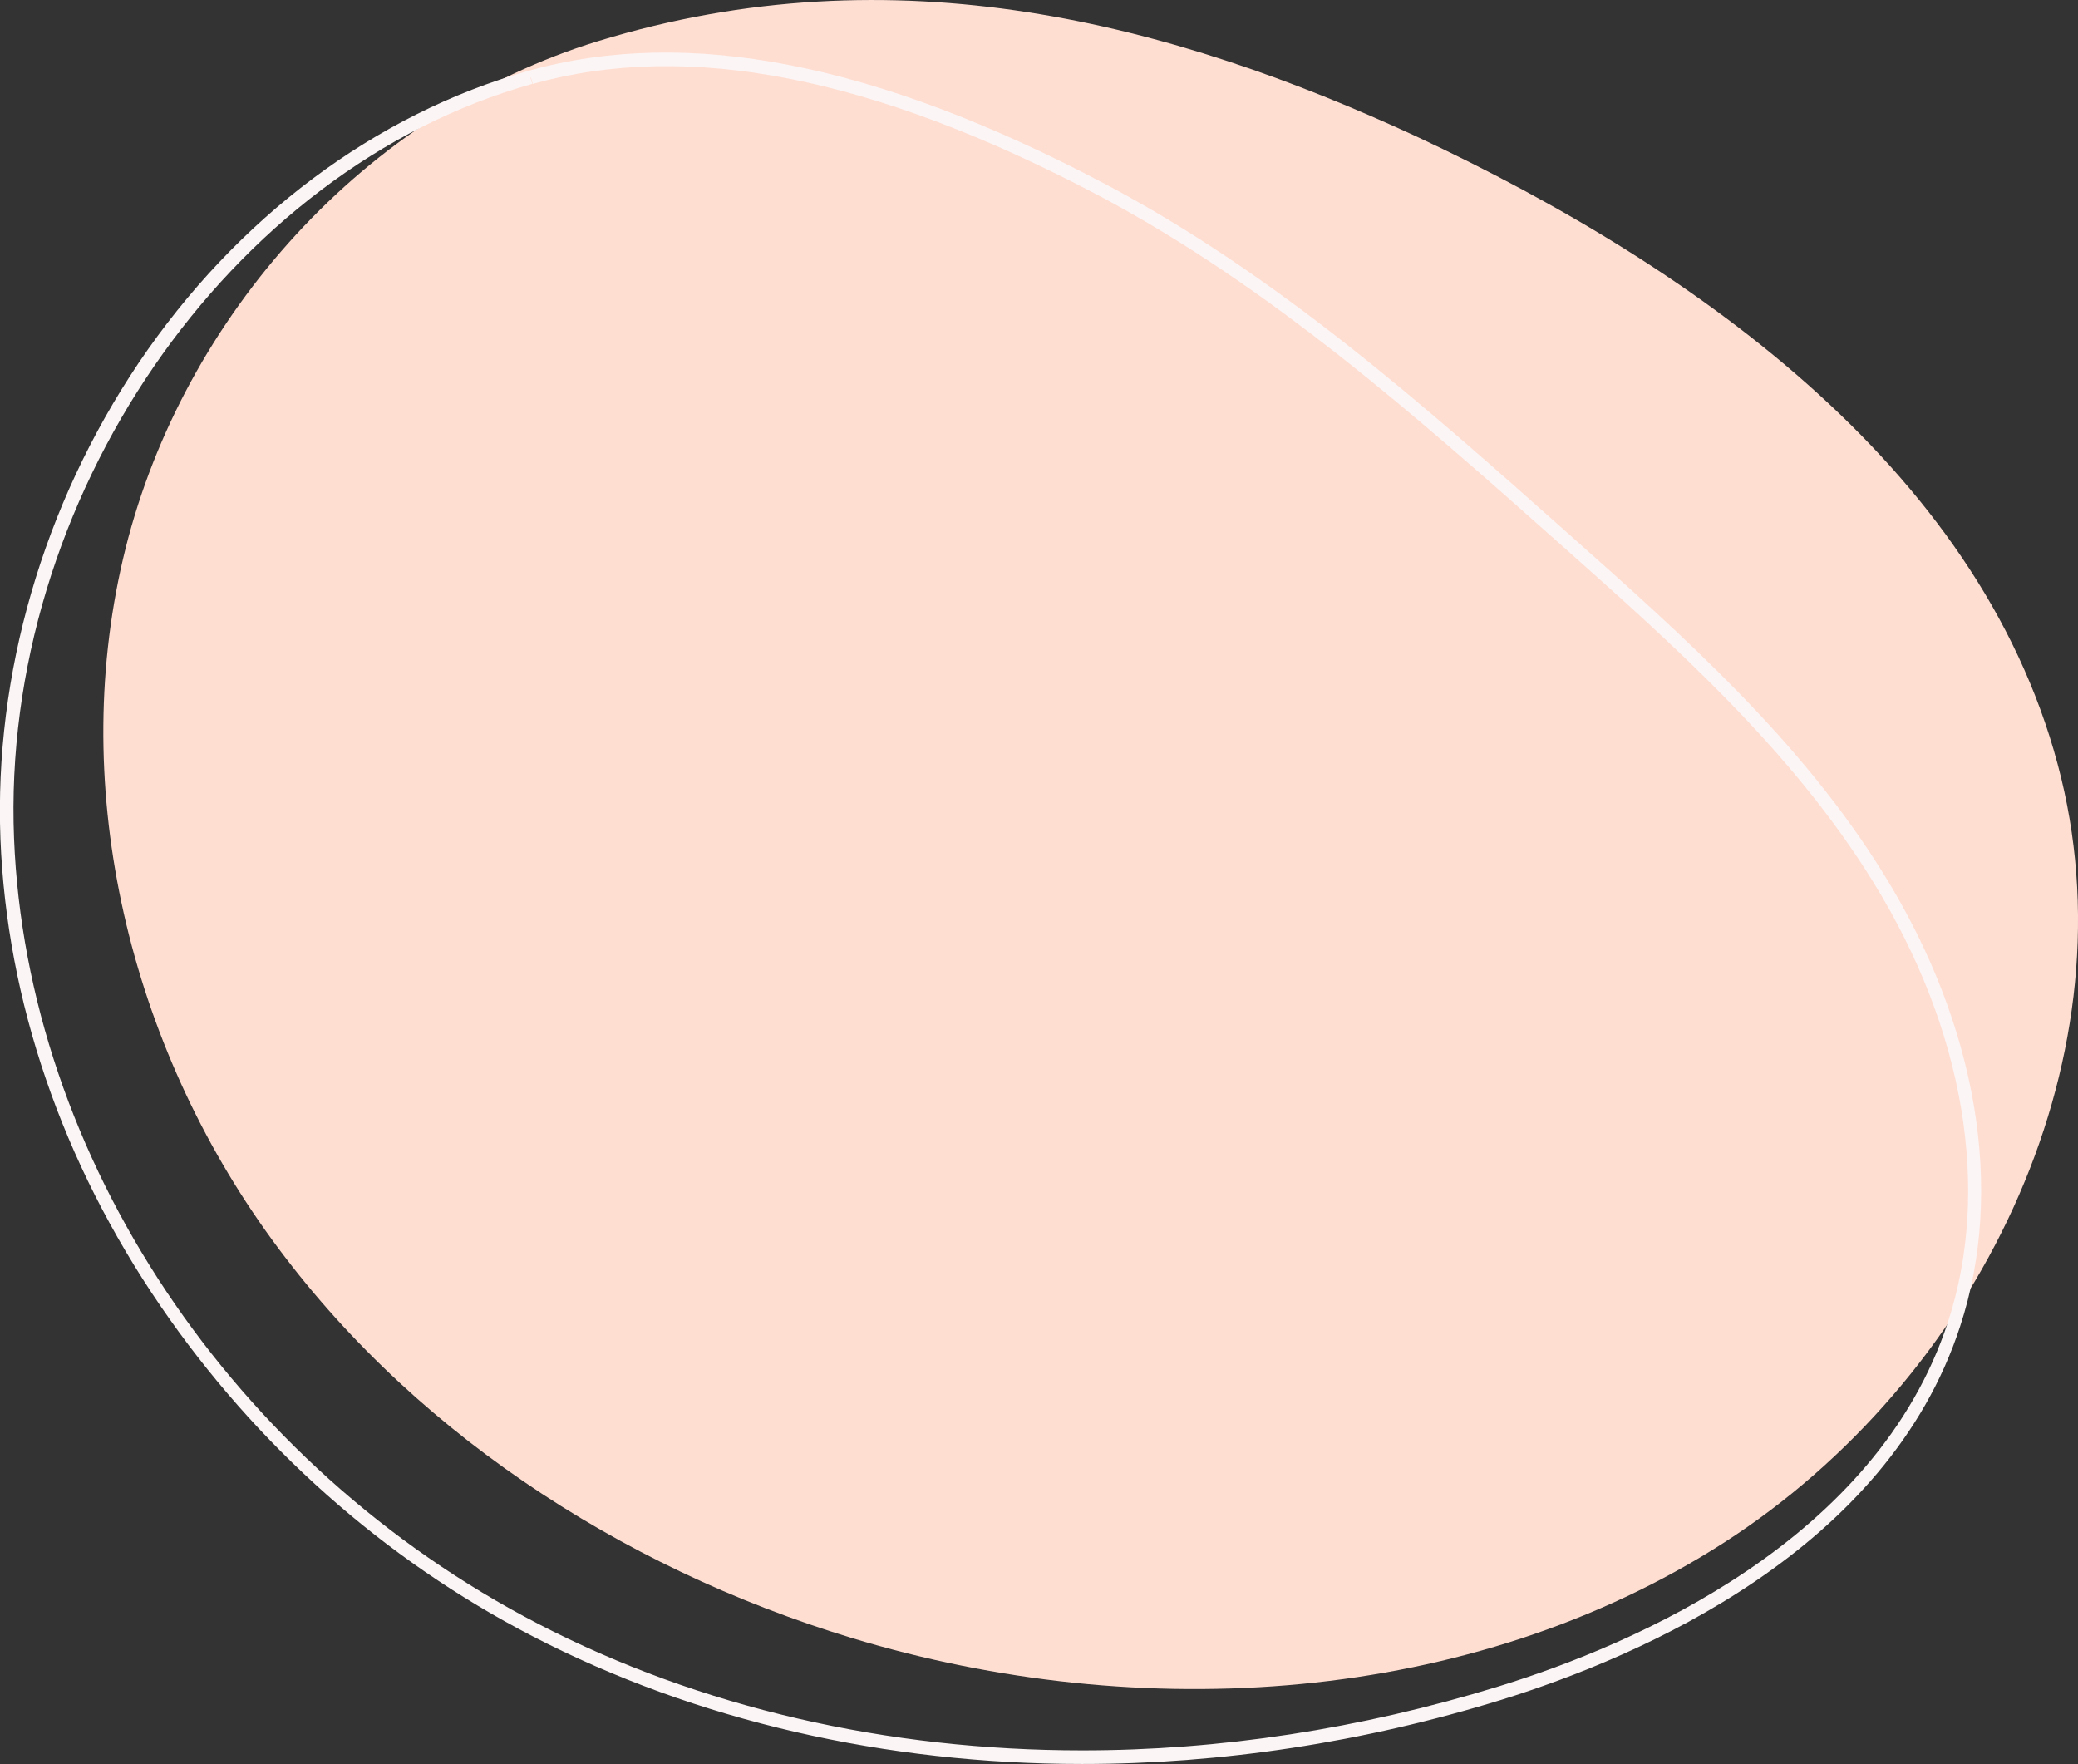 <?xml version="1.0" encoding="UTF-8"?><svg id="Layer_2" xmlns="http://www.w3.org/2000/svg" viewBox="0 0 458.3 389"><rect x="0" y="0" width="458.3" height="389" fill="#333333" stroke="none"/><defs><style>.cls-1{fill:#fbf5f5;}.cls-2{fill:#ffded2;}</style></defs><path class="cls-2" d="M131.8,9.1c-51.4,15.8-91.3,60.7-104.1,111.8-12.8,51.2.1,107.1,30.8,150.4,30.7,43.3,77.9,74.3,129.3,89.9,63.7,19.3,136.6,14.8,192.4-21,55.7-35.8,89.8-105.1,74.4-168.6-16.2-66.6-79.1-112-142.2-141.5C258.6,5.2,197.6-11.1,131.8,9.1Z"/><path class="cls-1" d="M238.7,389c-43.4,0-85.2-9.5-121.3-28.2-32.7-16.9-61-42.1-82-72.8C13.7,256.3,1.5,220.7.1,185c-1.4-36.3,9.4-73.6,30.5-105C52.2,48,82.8,25.1,116.6,15.6c35.1-9.8,76.6-1.7,126.8,24.8,38.2,20.1,70.9,49.2,102.5,77.3,25.3,22.5,51.5,45.7,69.7,75.3,20.5,33.2,26.6,69.4,16.7,99.5-16.1,49.4-70.2,72.7-101,82.3-30.7,9.5-62.1,14.2-92.6,14.2ZM117,17.1l.4,1.4C50.4,37.2.1,110.3,3.1,184.9c2.8,70.3,48.2,138.3,115.6,173.2,35.7,18.5,77,27.9,120,27.9,30.3,0,61.3-4.7,91.8-14.1,30.2-9.3,83.3-32.2,99.1-80.3,9.6-29.3,3.6-64.6-16.4-97-18-29.2-44-52.3-69.2-74.7-31.5-28-64.1-56.9-101.9-76.9-49.5-26.1-90.2-34.1-124.6-24.5l-.4-1.4Z"/></svg>